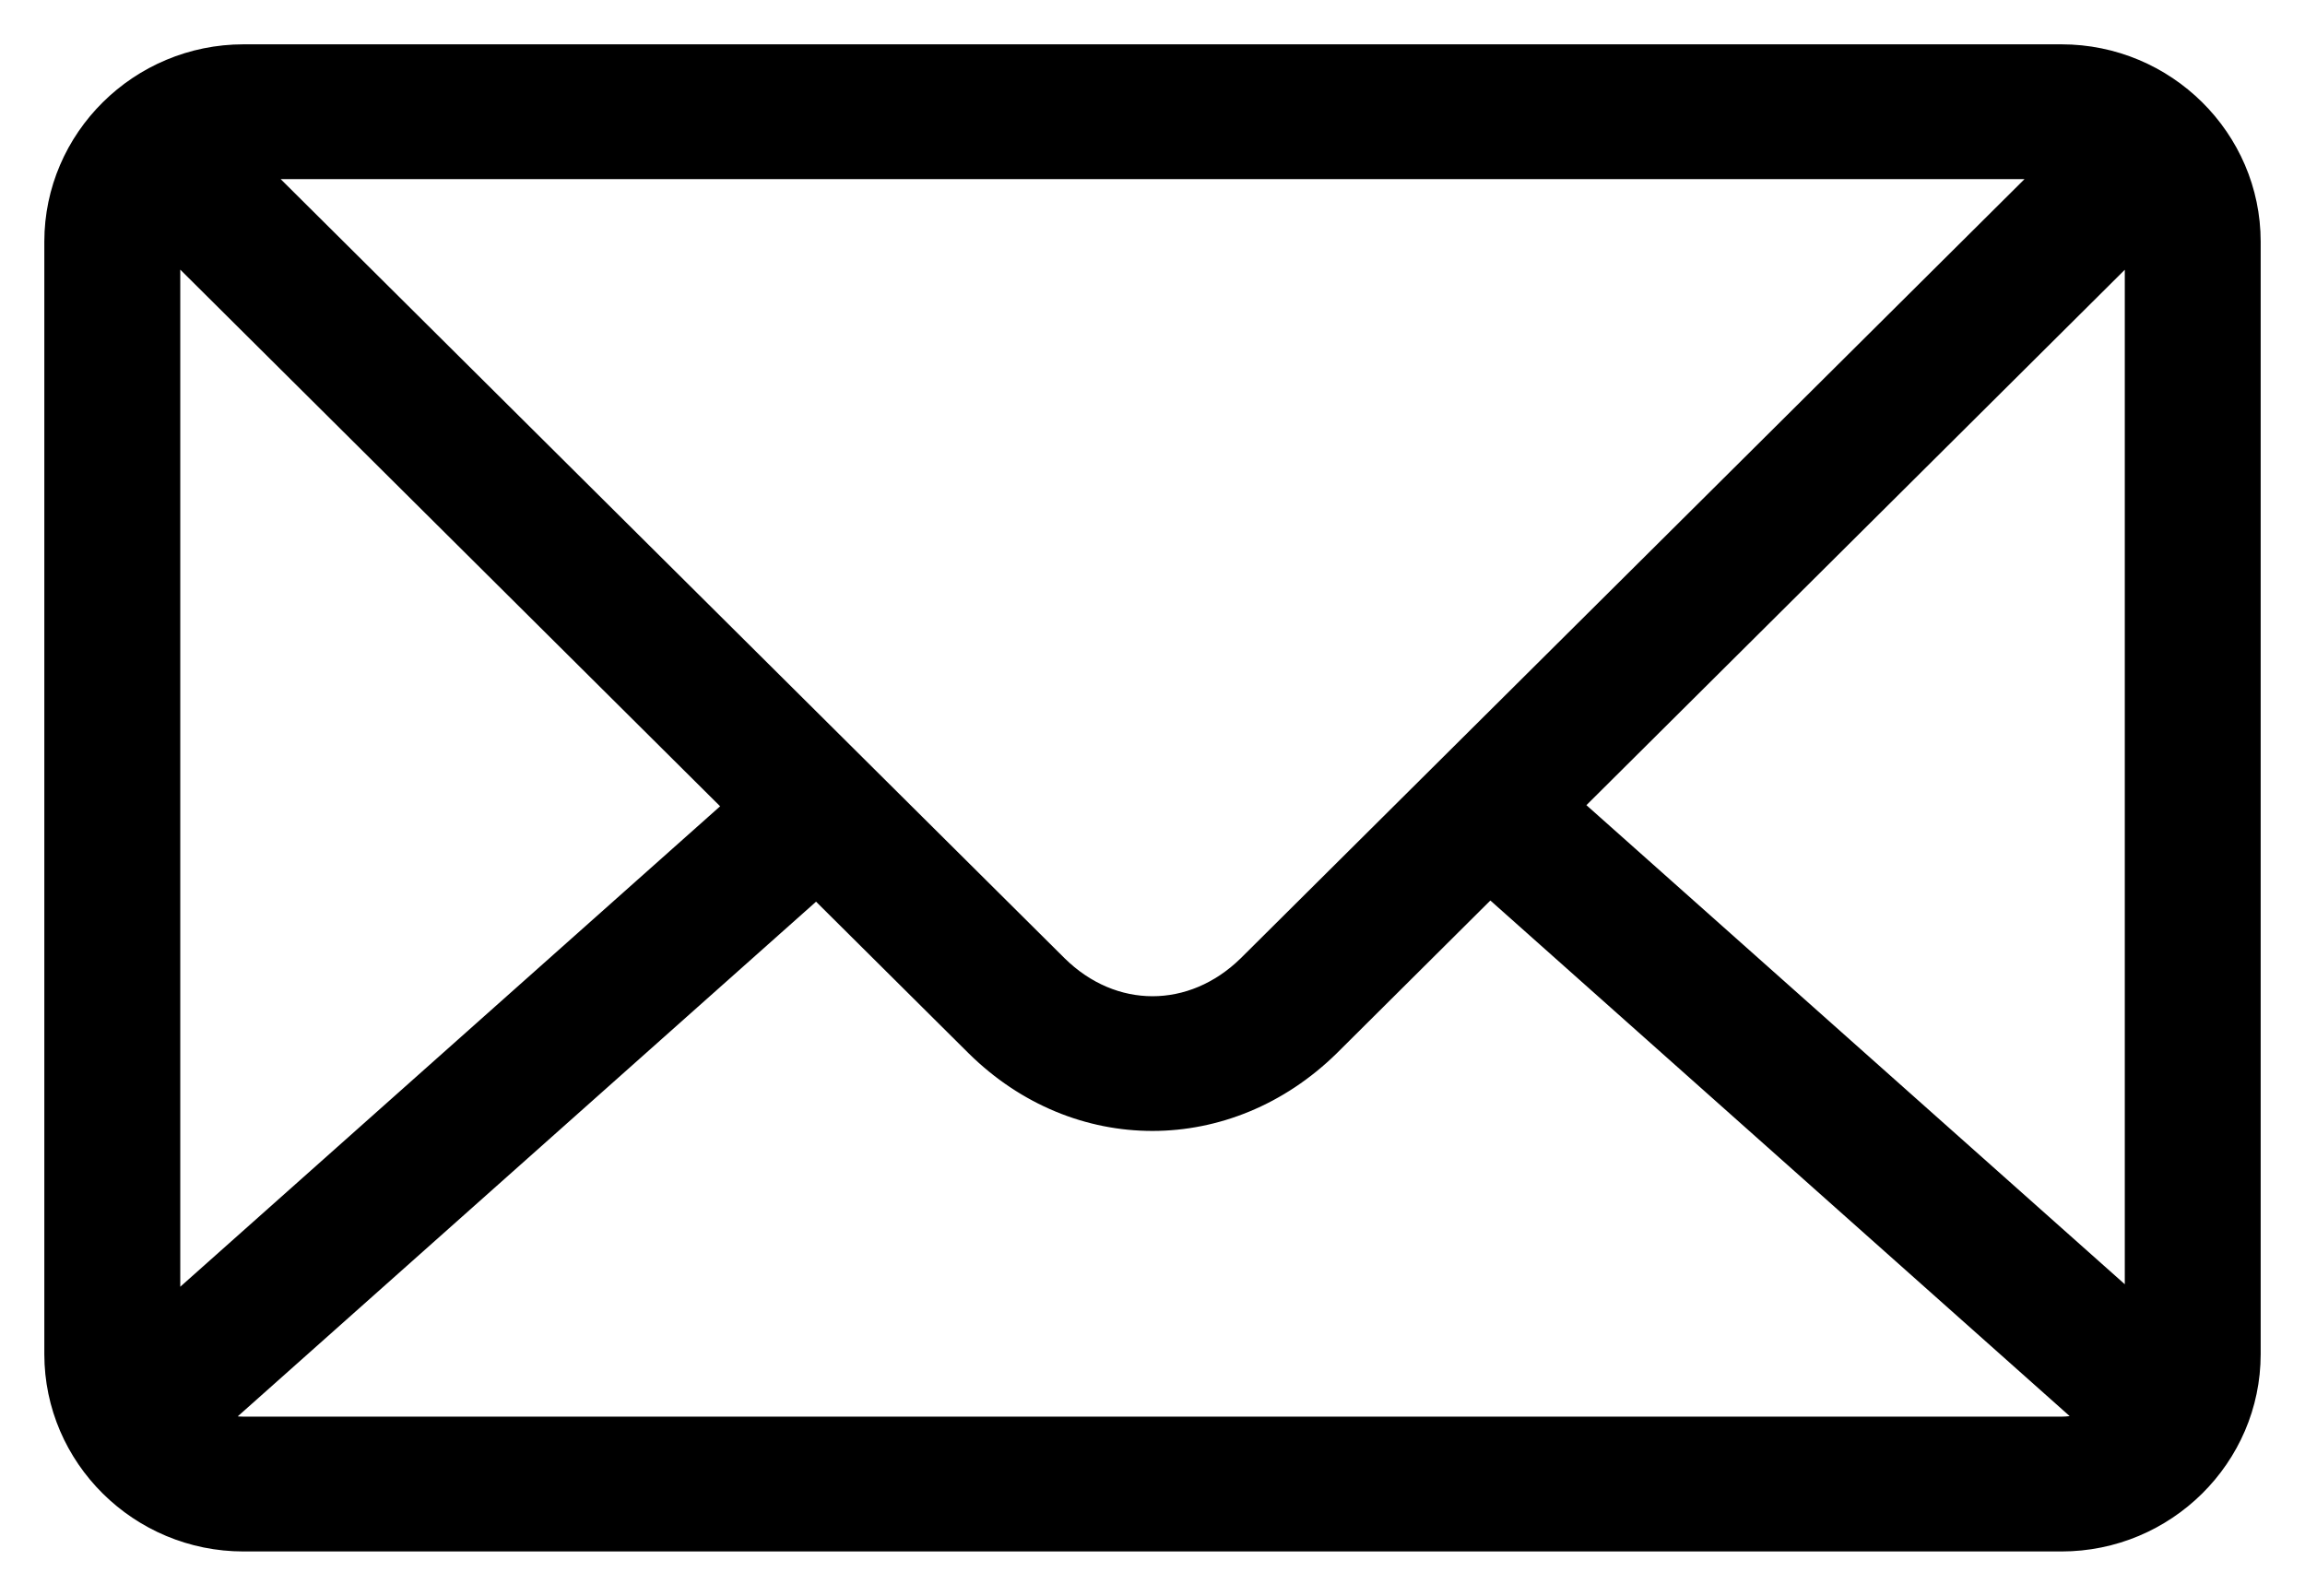 <svg width="39" height="27" viewBox="0 0 39 27" fill="none" xmlns="http://www.w3.org/2000/svg">
<path d="M4.122 1H34.879C36.597 1 38 2.389 38 4.089V22.911C38 24.611 36.597 26 34.879 26H4.122C2.403 26.001 1 24.613 1 22.911V4.089C1 2.389 2.403 1 4.122 1ZM4.143 2.781C8.927 7.536 13.297 11.88 17.834 16.388C18.802 17.346 20.198 17.343 21.169 16.391C25.719 11.867 30.105 7.509 34.86 2.781H4.143ZM36.195 3.969L26.477 13.633L36.201 22.286V4.089L36.195 3.969ZM25.207 14.893L22.438 17.647C20.755 19.294 18.245 19.302 16.566 17.645L13.817 14.913L3.521 24.076C3.7 24.167 3.905 24.219 4.12 24.219H34.877C35.105 24.219 35.319 24.161 35.507 24.06L25.207 14.893ZM12.549 13.652L2.806 3.967L2.8 4.089V22.328L12.549 13.652Z" fill="black" stroke="black" stroke-width="0.5"/>
</svg>
